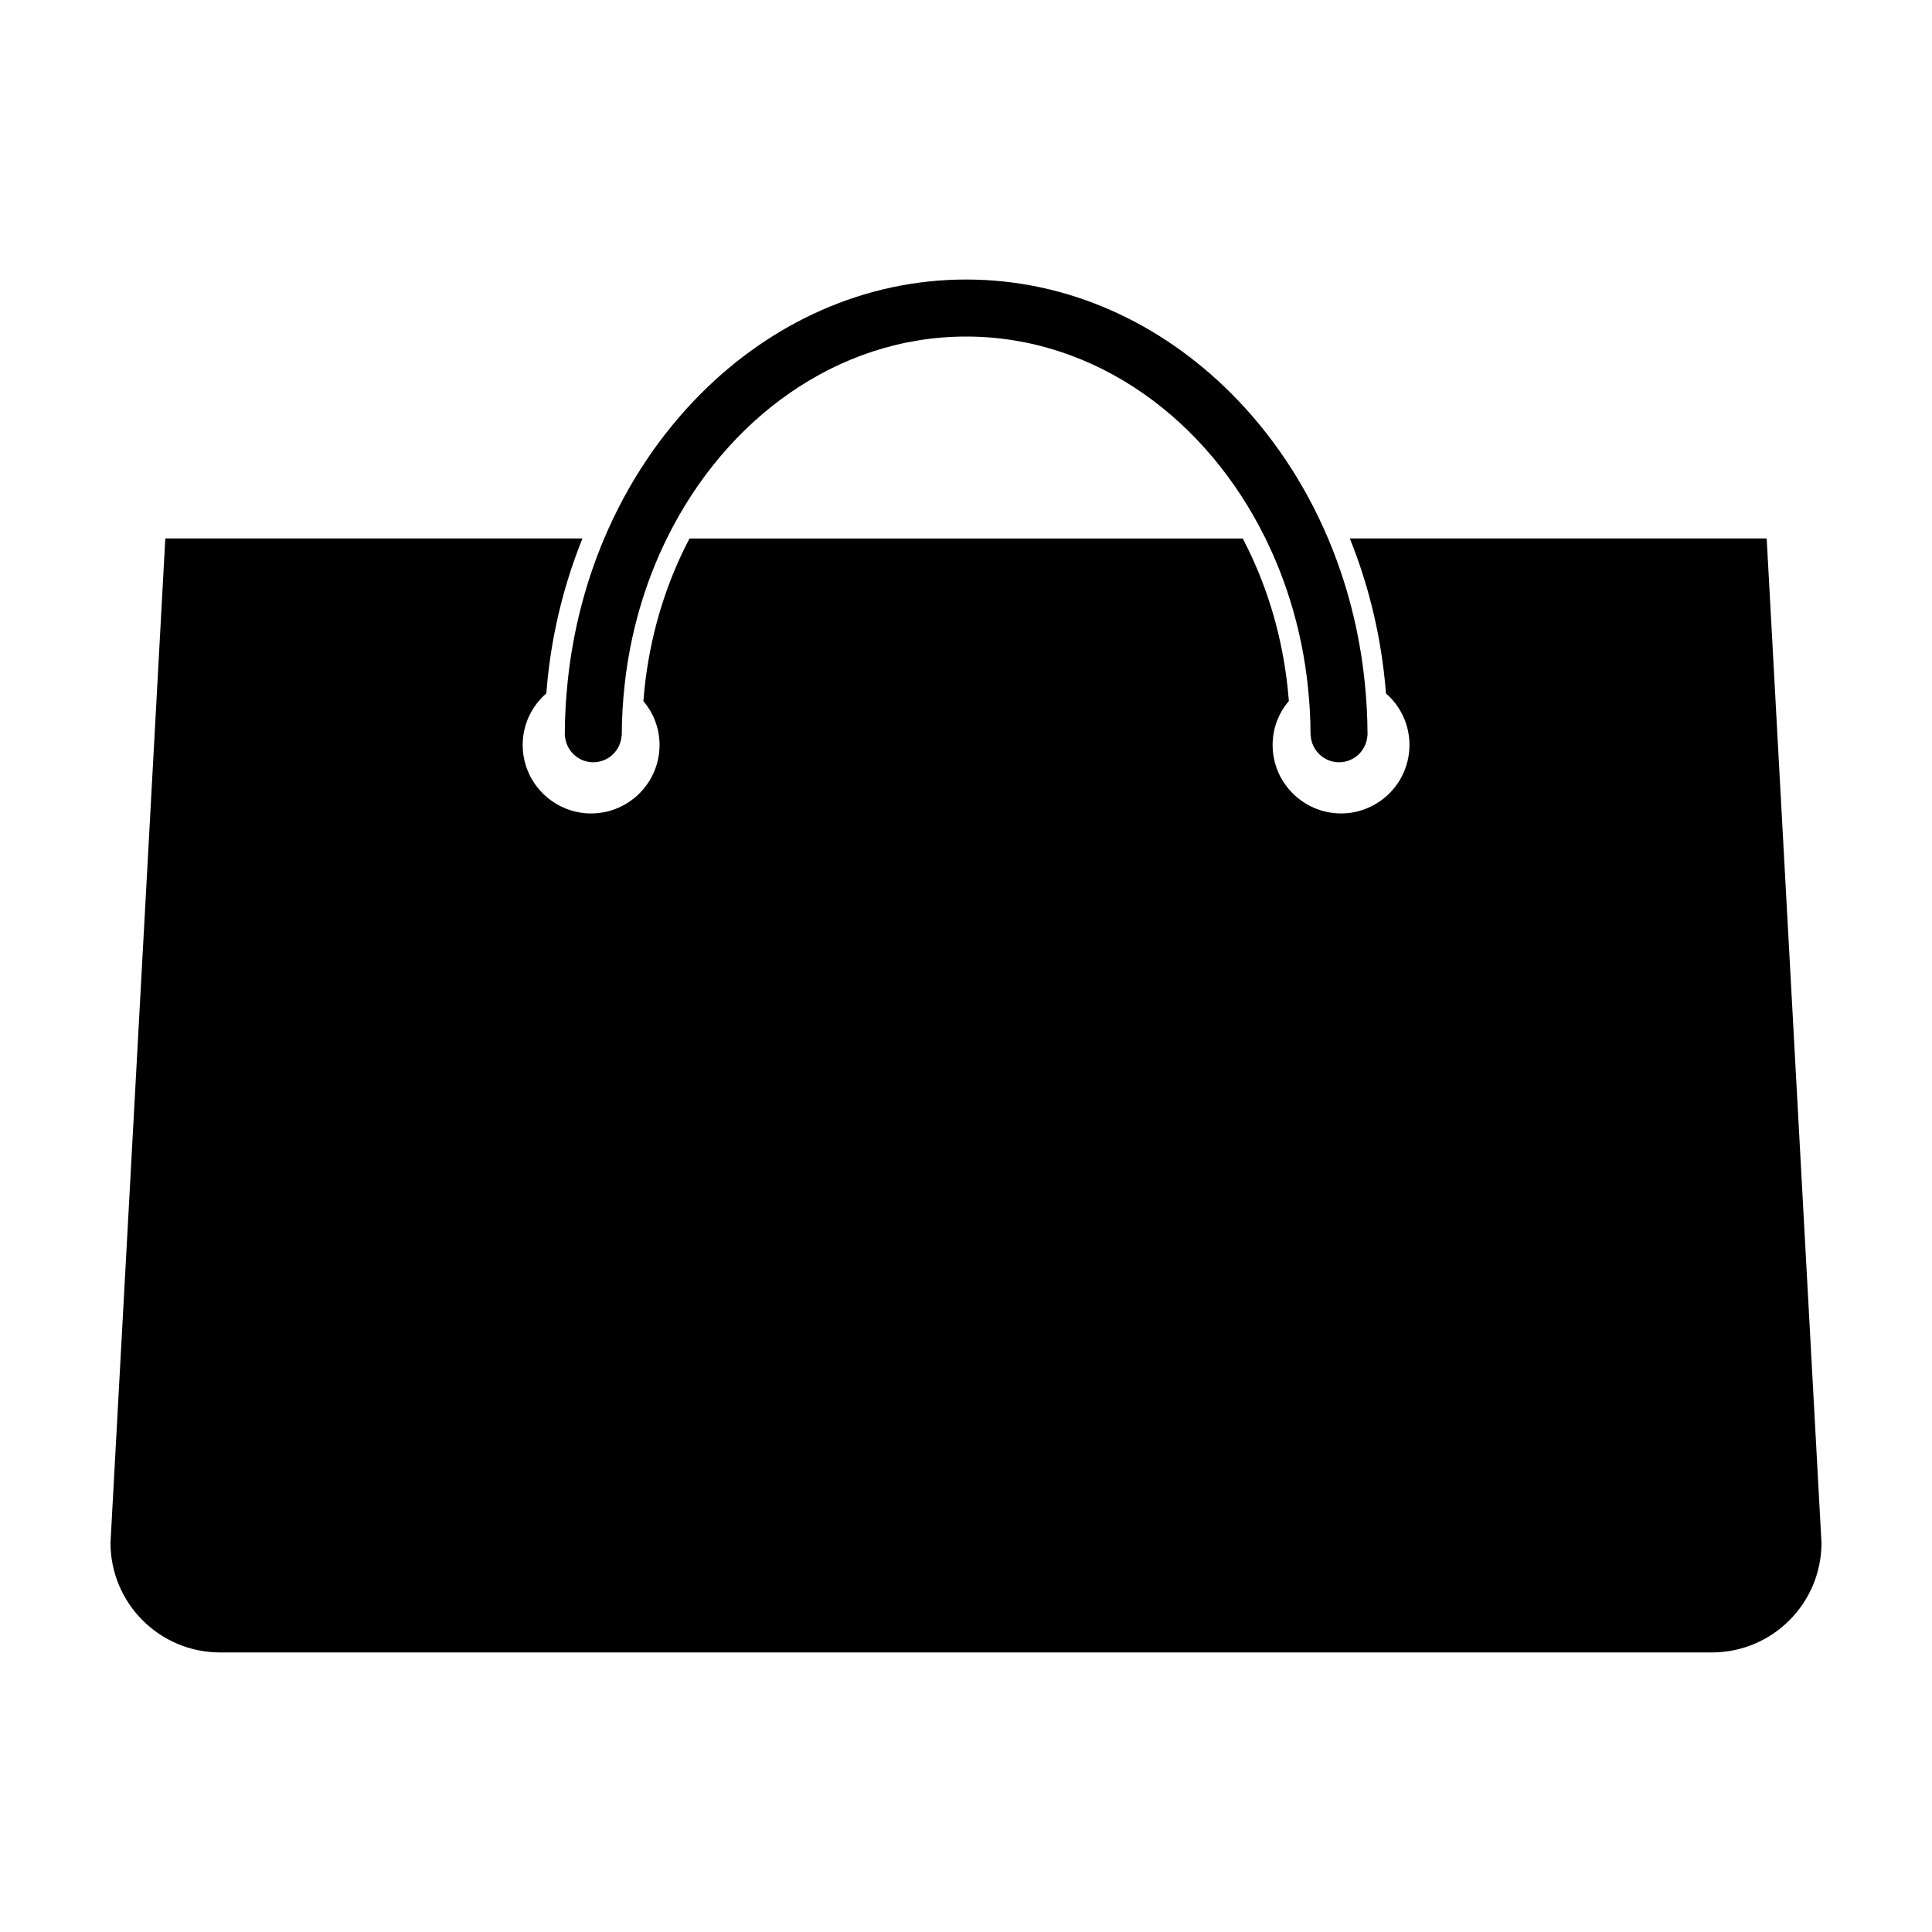 <?xml version="1.0" encoding="UTF-8"?>
<!-- Uploaded to: SVG Find, www.svgrepo.com, Generator: SVG Find Mixer Tools -->
<svg fill="#000000" width="800px" height="800px" version="1.1" viewBox="144 144 512 512" xmlns="http://www.w3.org/2000/svg">
 <g>
  <path d="m612.19 286.69h-110.48c4.746 11.77 7.871 24.262 9.23 37.203 0.137 1.301 0.258 2.594 0.352 3.879 3.82 3.32 6.231 8.203 6.231 13.652 0 7.598-4.66 14.086-11.281 16.793-2.109 0.867-4.422 1.355-6.848 1.355-2.984 0-5.785-0.734-8.258-2-5.863-3.008-9.883-9.098-9.883-16.141 0-4.457 1.629-8.516 4.309-11.656-0.098-1.168-0.203-2.352-0.328-3.543-1.426-13.156-5.023-25.66-10.691-37.16-0.387-0.797-0.797-1.582-1.203-2.367h-146.61c-0.414 0.781-0.816 1.57-1.211 2.367-5.668 11.504-9.262 24.016-10.691 37.176-0.125 1.188-0.238 2.379-0.328 3.551 2.664 3.144 4.289 7.195 4.289 11.637 0 7.043-4.016 13.133-9.879 16.141-2.481 1.27-5.281 2-8.258 2-2.43 0-4.734-0.488-6.852-1.355-6.613-2.707-11.285-9.195-11.285-16.793 0-5.465 2.434-10.352 6.262-13.672 0.102-1.285 0.215-2.574 0.352-3.871 1.359-12.93 4.481-25.426 9.23-37.191h-110.55l-14.527 266.16c0 16.051 13.008 29.059 29.055 29.059h395.32c16.047 0 29.055-13.008 29.055-29.059z"/>
  <path d="m293.68 338.34c0 0.039-0.012 0.074-0.012 0.109 0 0.023 0.004 0.051 0.004 0.082 0 0.105-0.004 0.215-0.004 0.316h0.039c0.211 3.984 3.477 7.164 7.512 7.164s7.309-3.18 7.523-7.164h0.039c0-4.469 0.266-8.871 0.734-13.195 1.516-14.027 5.41-27.191 11.211-38.965 7.785-15.805 18.973-29.074 32.426-38.441 13.715-9.551 29.754-15.055 46.891-15.055 17.133 0 33.176 5.508 46.891 15.055 13.453 9.367 24.641 22.637 32.426 38.441 5.793 11.77 9.691 24.934 11.211 38.949 0.473 4.332 0.734 8.734 0.734 13.211h0.039c0.211 3.984 3.477 7.164 7.512 7.164 4.047 0 7.309-3.18 7.523-7.164h0.039c0-0.105-0.012-0.223-0.012-0.332 0-0.02 0.012-0.039 0.012-0.066 0-0.031-0.012-0.059-0.012-0.09-0.02-4.707-0.301-9.344-0.777-13.914-1.41-13.371-4.731-26.082-9.68-37.762-6.227-14.711-15.012-27.762-25.688-38.441-18.758-18.762-43.328-30.168-70.223-30.168-26.898 0-51.469 11.41-70.223 30.168-10.676 10.68-19.461 23.73-25.688 38.441-4.941 11.668-8.266 24.383-9.672 37.75-0.48 4.57-0.758 9.199-0.777 13.906z"/>
 </g>
</svg>